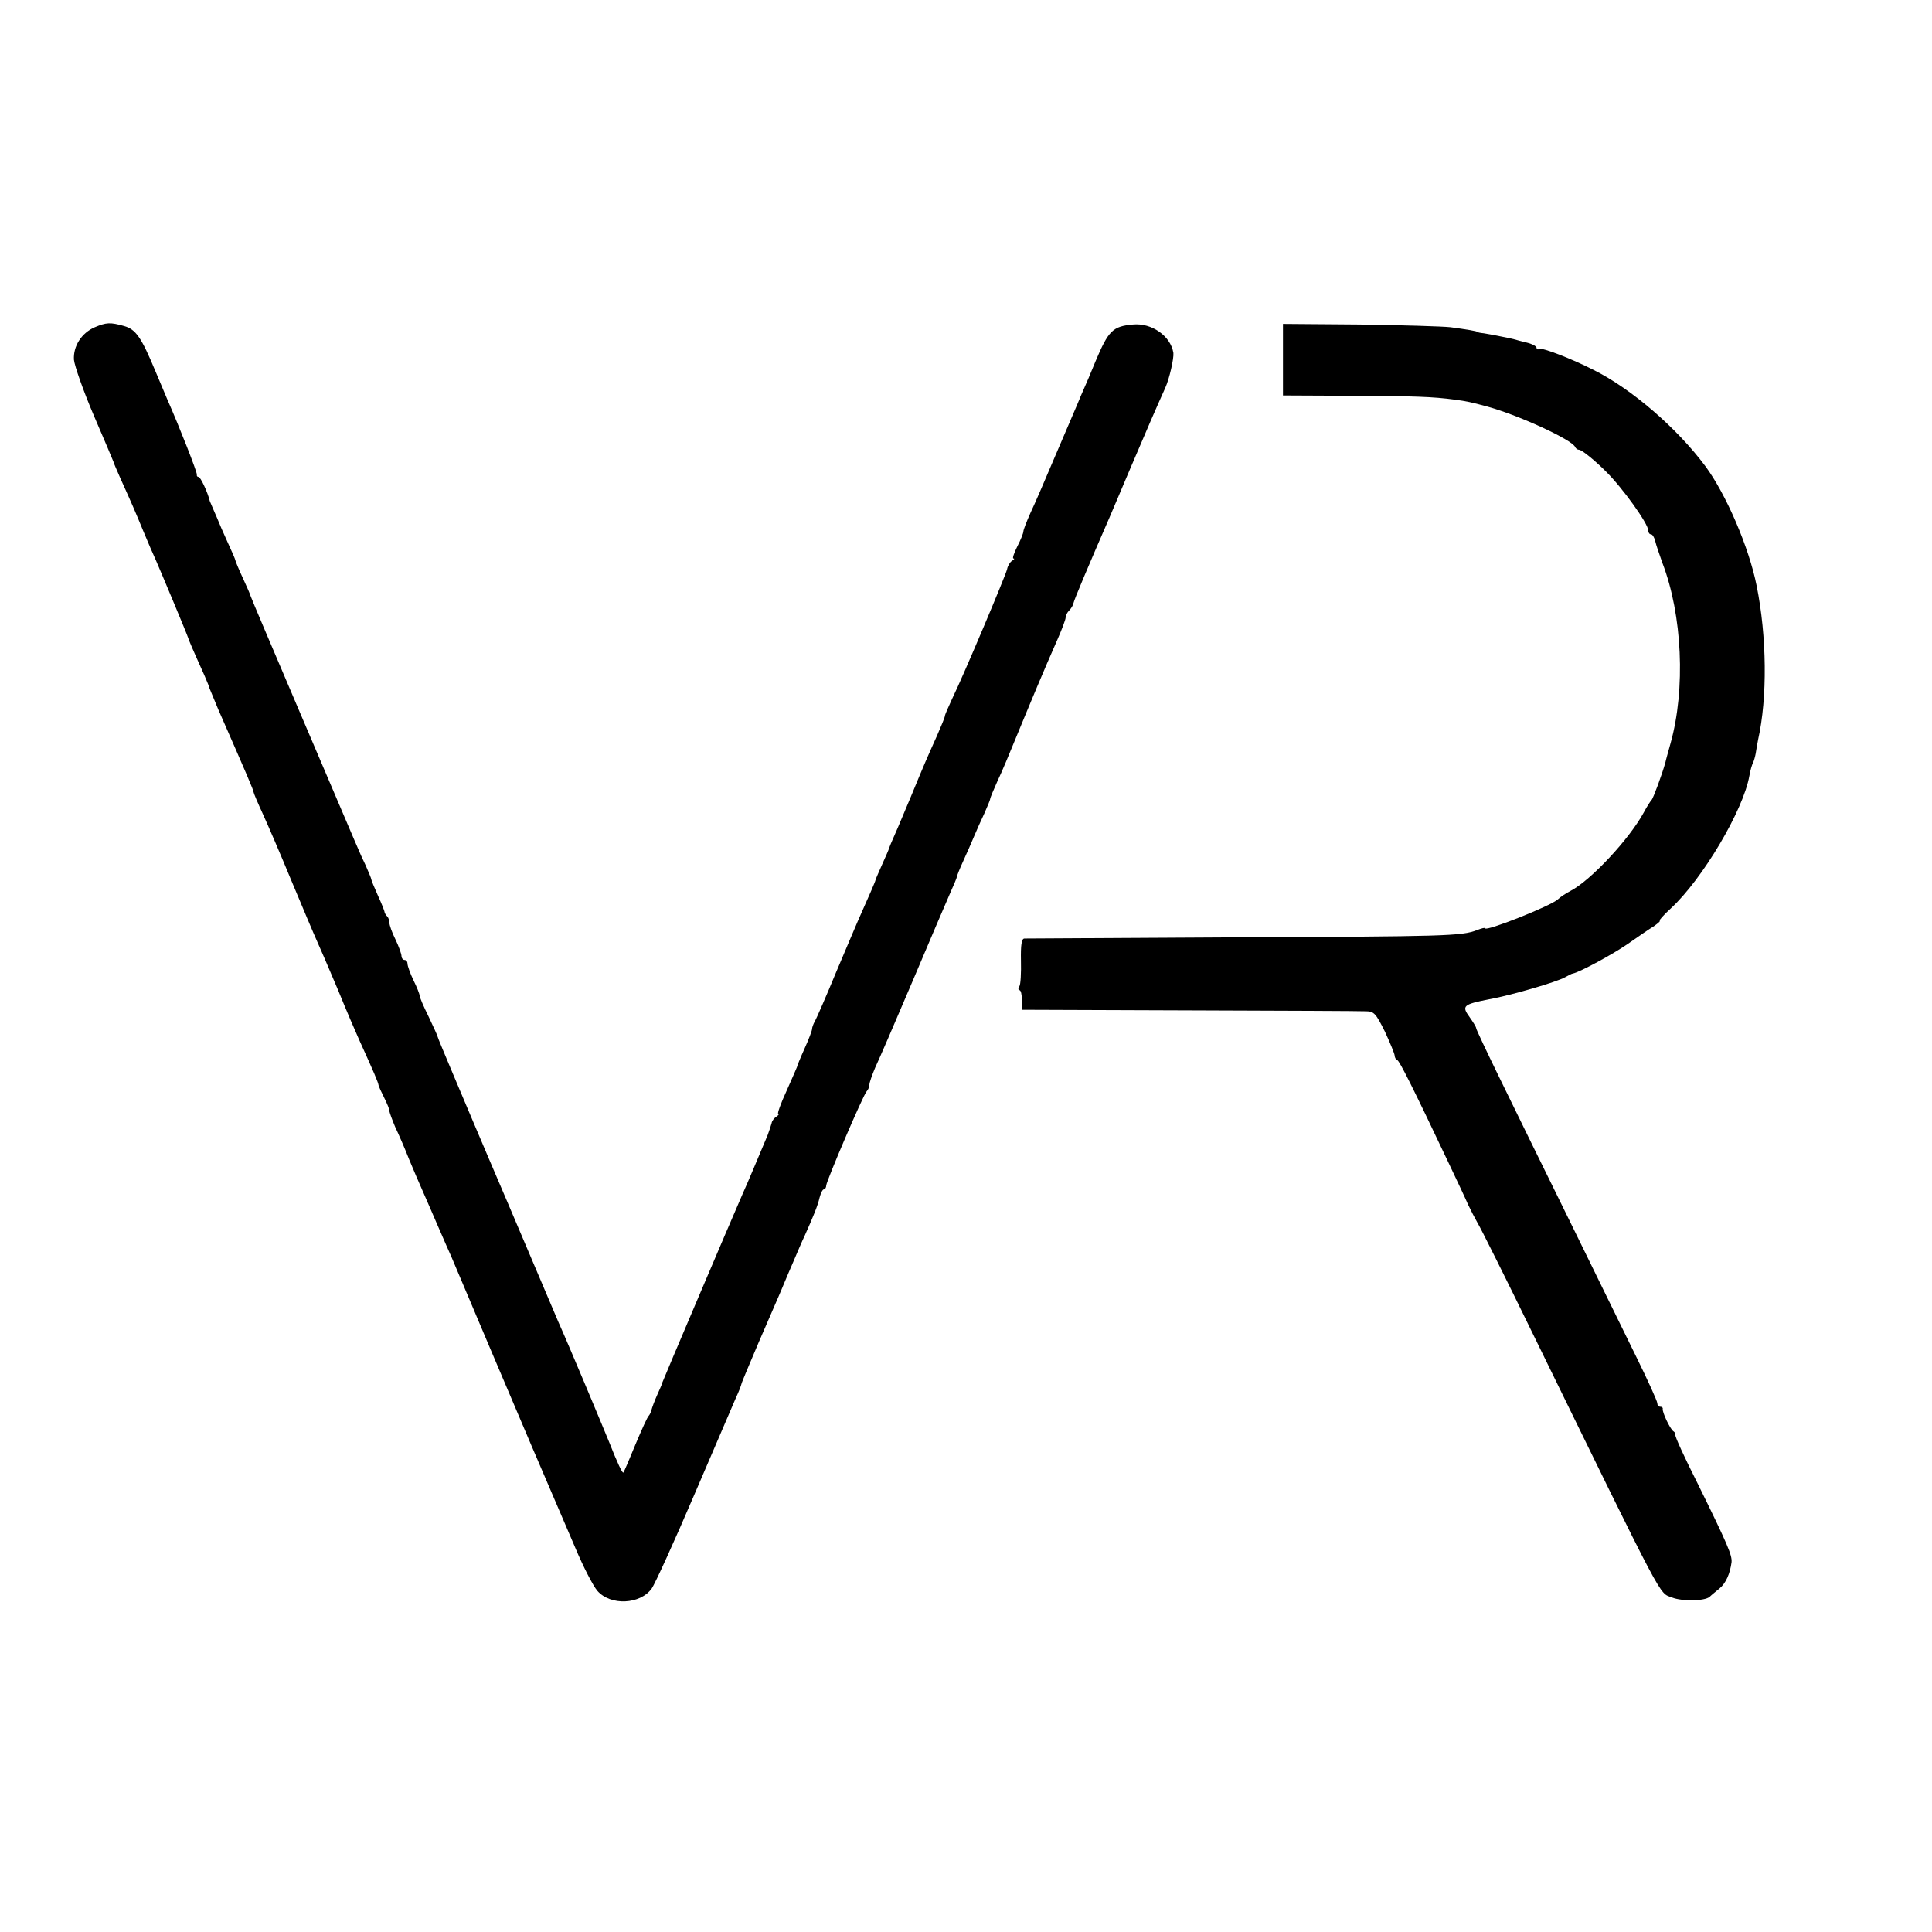 <?xml version="1.0" standalone="no"?>
<!DOCTYPE svg PUBLIC "-//W3C//DTD SVG 20010904//EN"
 "http://www.w3.org/TR/2001/REC-SVG-20010904/DTD/svg10.dtd">
<svg version="1.0" xmlns="http://www.w3.org/2000/svg"
 width="640pt" height="640pt" viewBox="0 0 640 640"
 preserveAspectRatio="xMidYMid meet">
<g transform="translate(0,640) scale(0.1,-0.1)"
fill="#000000" stroke="none">
<path d="M314 5316 c-44 -19 -72 -63 -69 -108 2 -20 31 -103 66 -185 35 -81
64 -150 65 -153 0 -3 11 -27 23 -55 38 -84 48 -107 76 -175 15 -36 33 -78 41
-95 20 -46 105 -249 108 -260 3 -9 12 -31 53 -122 9 -21 17 -40 17 -43 1 -3
14 -34 29 -70 96 -219 117 -268 117 -274 0 -3 14 -36 31 -73 17 -37 60 -137
95 -222 36 -86 73 -174 83 -196 10 -22 42 -96 71 -165 28 -69 60 -143 70 -165
50 -110 63 -141 64 -150 1 -5 10 -24 19 -42 9 -18 17 -37 17 -43 0 -5 9 -29
19 -53 11 -23 32 -71 46 -107 15 -36 35 -83 45 -105 10 -22 32 -74 50 -115 18
-41 38 -88 46 -105 7 -16 65 -154 129 -305 109 -257 160 -377 281 -658 26 -62
59 -126 73 -142 44 -50 142 -45 180 8 11 16 75 156 142 313 67 156 129 300
137 319 9 19 17 40 18 45 1 6 28 69 58 140 31 72 60 139 65 150 5 11 13 31 19
45 6 14 20 48 32 75 12 28 27 64 35 80 29 65 44 101 50 128 4 15 10 27 14 27
4 0 8 6 8 13 1 16 122 299 134 312 5 5 9 15 9 22 0 7 9 32 19 56 11 23 66 150
122 282 56 132 112 264 125 293 13 29 24 55 24 58 0 3 9 26 21 52 12 26 28 63
36 82 8 19 23 53 34 76 10 23 19 44 19 47 0 4 11 30 24 59 14 29 41 94 61 143
49 119 90 218 139 329 14 32 26 64 26 70 0 7 5 17 12 24 6 6 13 17 14 24 2 11
51 127 119 283 7 17 39 91 70 165 51 120 87 203 115 265 14 31 29 98 27 116
-9 56 -72 100 -134 94 -67 -6 -81 -20 -124 -122 -18 -44 -28 -68 -48 -113 -10
-25 -47 -110 -81 -190 -34 -80 -72 -169 -86 -198 -13 -29 -24 -57 -24 -63 0
-5 -9 -28 -20 -49 -11 -22 -17 -40 -13 -40 5 0 2 -4 -5 -8 -7 -5 -14 -17 -16
-28 -5 -21 -143 -349 -182 -429 -13 -28 -24 -53 -24 -57 0 -4 -12 -33 -26 -65
-31 -69 -41 -91 -87 -203 -20 -47 -43 -103 -53 -125 -10 -22 -18 -42 -19 -45
0 -3 -11 -27 -23 -54 -12 -27 -22 -50 -22 -52 0 -3 -19 -47 -60 -139 -5 -11
-36 -85 -70 -165 -33 -80 -65 -153 -70 -162 -6 -10 -10 -22 -10 -27 0 -5 -11
-34 -25 -65 -14 -31 -25 -58 -25 -61 -1 -2 -16 -38 -35 -80 -19 -41 -31 -75
-27 -75 4 0 1 -4 -6 -9 -7 -4 -15 -14 -16 -22 -2 -8 -8 -25 -13 -39 -32 -76
-67 -160 -83 -195 -36 -82 -264 -618 -266 -625 0 -3 -8 -21 -17 -41 -9 -20
-17 -42 -19 -50 -2 -8 -6 -16 -9 -19 -4 -3 -23 -45 -44 -95 -20 -49 -38 -91
-40 -93 -3 -4 -20 32 -48 103 -25 61 -134 322 -167 395 -15 36 -92 216 -170
400 -79 184 -162 381 -186 438 -24 57 -44 105 -44 107 0 3 -14 33 -30 67 -17
34 -30 65 -30 70 0 5 -9 28 -20 50 -11 23 -20 48 -20 55 0 7 -4 13 -10 13 -5
0 -10 6 -10 13 0 7 -9 32 -20 55 -11 22 -20 47 -20 55 0 7 -3 17 -7 21 -5 4
-8 11 -9 14 0 4 -10 29 -22 55 -12 27 -22 51 -22 54 0 3 -9 24 -19 47 -23 48
-7 13 -215 500 -91 213 -166 390 -166 392 0 2 -11 28 -25 58 -14 30 -25 57
-25 59 0 3 -12 31 -27 63 -15 33 -27 61 -28 64 -1 3 -8 19 -15 35 -7 17 -14
32 -15 35 -7 30 -31 80 -37 80 -4 0 -7 3 -6 8 2 6 -58 159 -97 247 -7 17 -25
59 -40 95 -47 113 -65 139 -104 150 -46 13 -59 12 -97 -4z"/>
<path d="M4250 5209 l0 -119 213 -1 c223 -1 283 -3 357 -13 38 -5 56 -9 100
-21 104 -27 289 -112 298 -136 2 -5 8 -9 13 -9 9 0 53 -36 88 -71 56 -55 141
-174 141 -196 0 -7 4 -13 9 -13 5 0 11 -10 14 -22 3 -13 14 -45 24 -73 66
-172 77 -418 27 -597 -8 -29 -16 -57 -17 -63 -11 -40 -41 -121 -46 -125 -3 -3
-15 -21 -25 -40 -48 -89 -176 -226 -243 -261 -15 -8 -34 -20 -42 -28 -23 -22
-241 -108 -241 -96 0 3 -12 0 -27 -6 -51 -20 -104 -21 -798 -24 -379 -2 -696
-4 -702 -4 -9 -1 -12 -22 -11 -73 1 -40 -1 -79 -5 -85 -5 -7 -4 -13 0 -13 5 0
8 -15 8 -32 l0 -33 555 -2 c305 -1 569 -2 585 -3 27 0 33 -8 63 -68 17 -37 32
-73 32 -79 0 -6 4 -13 9 -15 7 -3 49 -85 171 -343 26 -55 55 -116 63 -135 9
-19 23 -46 31 -60 9 -14 93 -182 187 -375 441 -902 413 -849 458 -867 33 -13
107 -12 124 2 6 6 21 18 33 28 21 17 35 49 40 87 2 23 -12 57 -113 262 -42 83
-75 155 -73 159 1 4 -2 10 -7 13 -11 8 -37 63 -35 74 1 4 -3 7 -8 7 -6 0 -10
5 -10 12 0 6 -31 75 -69 152 -38 78 -138 281 -221 451 -84 171 -188 382 -231
471 -43 88 -79 164 -79 168 0 4 -10 20 -22 37 -27 37 -21 42 66 59 72 13 223
57 251 73 11 6 22 12 25 12 22 4 133 64 182 98 33 23 72 50 87 59 14 10 23 18
19 18 -4 0 13 19 37 41 105 97 240 325 260 439 3 18 9 38 12 43 3 6 7 20 9 31
2 12 5 32 8 46 31 138 29 342 -5 510 -25 126 -101 303 -170 396 -93 125 -243
255 -369 318 -72 37 -173 76 -181 70 -5 -3 -9 -1 -9 4 0 5 -15 13 -32 17 -18
4 -35 9 -38 10 -9 3 -85 18 -105 21 -11 1 -20 3 -20 4 0 3 -38 9 -90 16 -27 3
-164 7 -302 9 l-253 2 0 -118z"/>
</g>
</svg>
